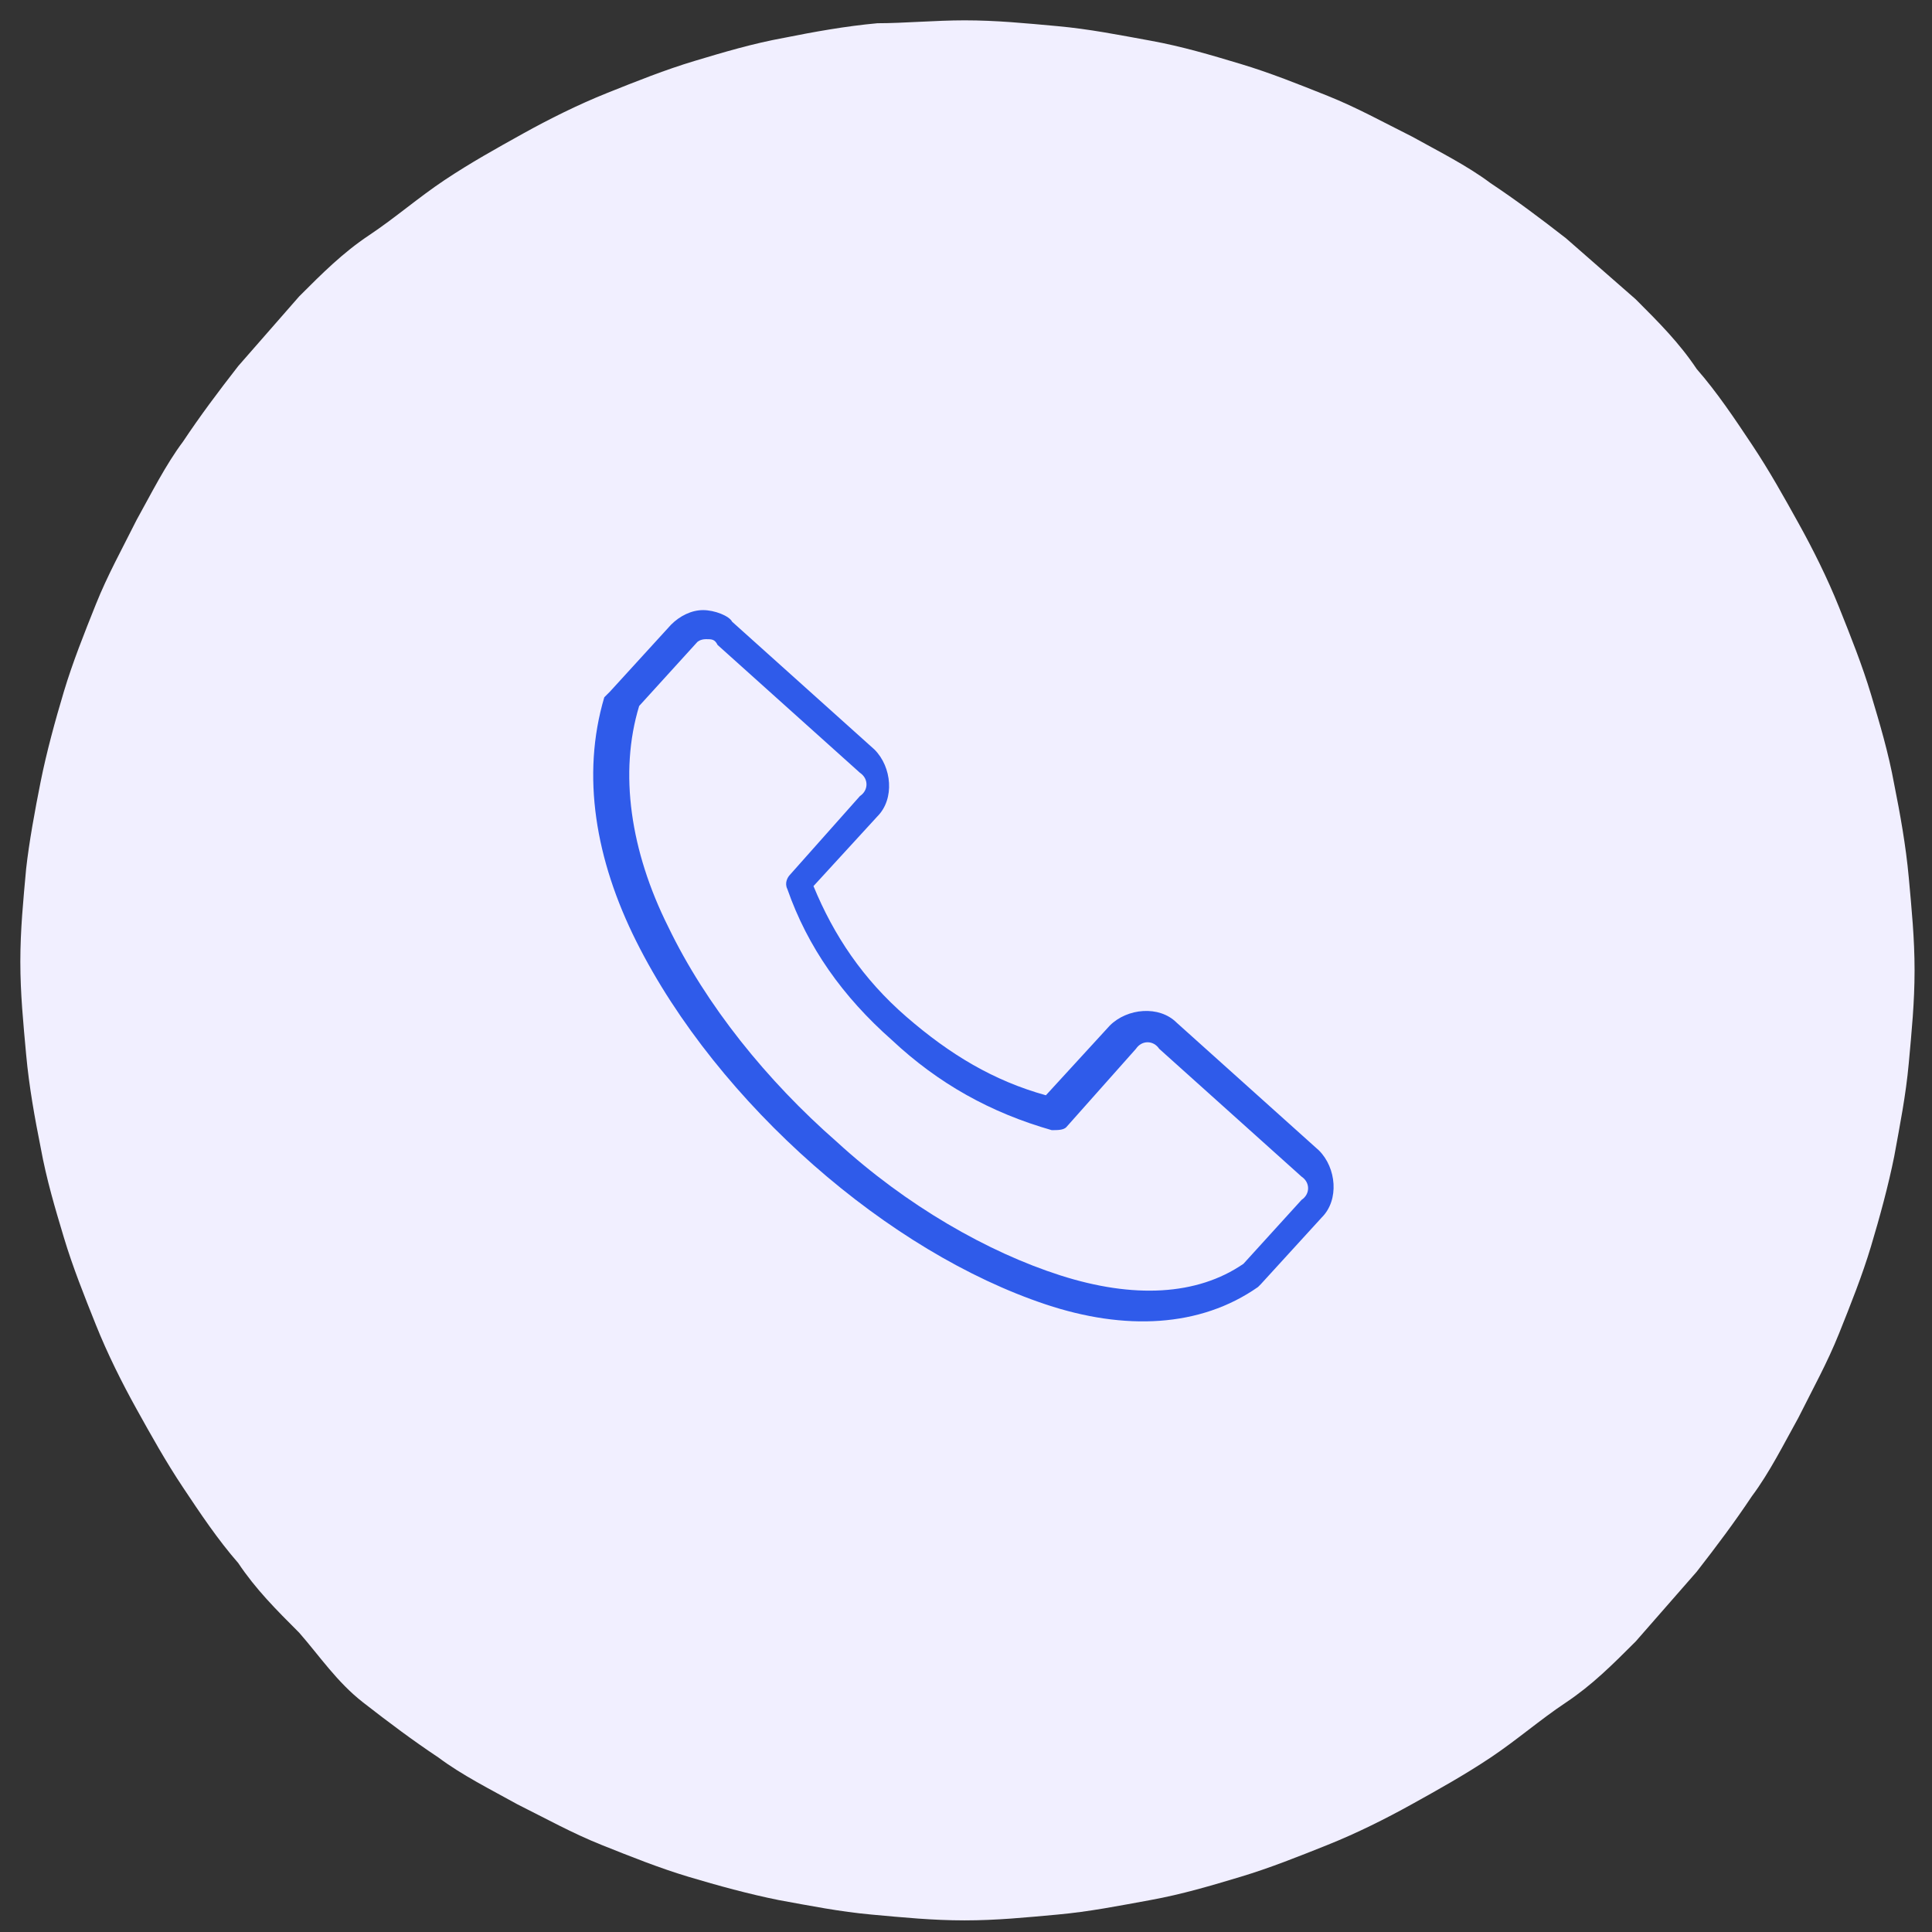 <?xml version="1.0" encoding="utf-8"?>
<!-- Generator: Adobe Illustrator 24.0.0, SVG Export Plug-In . SVG Version: 6.00 Build 0)  -->
<svg version="1.1" id="Layer_1" xmlns="http://www.w3.org/2000/svg" xmlns:xlink="http://www.w3.org/1999/xlink" x="0px" y="0px"
	 viewBox="0 0 66.5 66.5" style="enable-background:new 0 0 66.5 66.5;" xml:space="preserve">
<rect x="0" y="0" width="66.5" height="66.5" fill="#333333" stroke="none"/>
<style type="text/css">
	.st0{fill:#F1EFFF;}
	.st1{fill:#2F5BEA;}
</style>
<g>
	<path class="st0" d="M33.2,0.7c1.1,0,2.1,0.1,3.2,0.2c1.1,0.1,2.1,0.3,3.2,0.5s2.1,0.5,3.1,0.8s2,0.7,3,1.1s1.9,0.9,2.9,1.4
		c0.9,0.5,1.9,1,2.7,1.6c0.9,0.6,1.7,1.2,2.6,1.9c0.8,0.7,1.6,1.4,2.4,2.1c0.8,0.8,1.5,1.5,2.1,2.4c0.7,0.8,1.3,1.7,1.9,2.6
		c0.6,0.9,1.1,1.8,1.6,2.7c0.5,0.9,1,1.9,1.4,2.9c0.4,1,0.8,2,1.1,3c0.3,1,0.6,2,0.8,3.1c0.2,1,0.4,2.1,0.5,3.2
		c0.1,1.1,0.2,2.1,0.2,3.2c0,1.1-0.1,2.1-0.2,3.2c-0.1,1.1-0.3,2.1-0.5,3.2c-0.2,1-0.5,2.1-0.8,3.1c-0.3,1-0.7,2-1.1,3
		c-0.4,1-0.9,1.9-1.4,2.9c-0.5,0.9-1,1.9-1.6,2.7c-0.6,0.9-1.2,1.7-1.9,2.6c-0.7,0.8-1.4,1.6-2.1,2.4c-0.8,0.8-1.5,1.5-2.4,2.1
		s-1.7,1.3-2.6,1.9c-0.9,0.6-1.8,1.1-2.7,1.6c-0.9,0.5-1.9,1-2.9,1.4s-2,0.8-3,1.1s-2,0.6-3.1,0.8s-2.1,0.4-3.2,0.5
		c-1.1,0.1-2.1,0.2-3.2,0.2c-1.1,0-2.1-0.1-3.2-0.2c-1.1-0.1-2.1-0.3-3.2-0.5c-1-0.2-2.1-0.5-3.1-0.8s-2-0.7-3-1.1s-1.9-0.9-2.9-1.4
		c-0.9-0.5-1.9-1-2.7-1.6c-0.9-0.6-1.7-1.2-2.6-1.9S11,57,10.3,56.2c-0.8-0.8-1.5-1.5-2.1-2.4c-0.7-0.8-1.3-1.7-1.9-2.6
		c-0.6-0.9-1.1-1.8-1.6-2.7c-0.5-0.9-1-1.9-1.4-2.9c-0.4-1-0.8-2-1.1-3c-0.3-1-0.6-2-0.8-3.1c-0.2-1-0.4-2.1-0.5-3.2
		c-0.1-1.1-0.2-2.1-0.2-3.2c0-1.1,0.1-2.1,0.2-3.2C1,29,1.2,27.9,1.4,26.9c0.2-1,0.5-2.1,0.8-3.1c0.3-1,0.7-2,1.1-3
		c0.4-1,0.9-1.9,1.4-2.9c0.5-0.9,1-1.9,1.6-2.7c0.6-0.9,1.2-1.7,1.9-2.6c0.7-0.8,1.4-1.6,2.1-2.4c0.8-0.8,1.5-1.5,2.4-2.1
		s1.7-1.3,2.6-1.9c0.9-0.6,1.8-1.1,2.7-1.6c0.9-0.5,1.9-1,2.9-1.4s2-0.8,3-1.1s2-0.6,3.1-0.8c1-0.2,2.1-0.4,3.2-0.5
		C31.1,0.8,32.2,0.7,33.2,0.7z"/>
	<path class="st1" d="M24.3,22c0.2,0,0.3,0,0.4,0.2l4.9,4.4c0.3,0.2,0.3,0.6,0,0.8l-2.4,2.7c-0.1,0.1-0.2,0.3-0.1,0.5
		c0.7,2,1.9,3.7,3.6,5.2c1.6,1.5,3.4,2.5,5.5,3.1c0.2,0,0.4,0,0.5-0.1l2.4-2.7c0.2-0.3,0.6-0.3,0.8,0l4.9,4.4c0.3,0.2,0.3,0.6,0,0.8
		l-2,2.2c-1.6,1.1-3.8,1.2-6.3,0.4c-2.5-0.8-5.3-2.4-7.7-4.6c-2.4-2.1-4.5-4.7-5.8-7.4c-1.3-2.6-1.7-5.3-1-7.6l2-2.2
		C24,22.1,24.1,22,24.3,22L24.3,22z M24.2,21c-0.4,0-0.8,0.2-1.1,0.5l-2.1,2.3c0,0,0,0-0.1,0.1c0,0-0.1,0.1-0.1,0.1
		c-0.8,2.7-0.3,5.6,1.1,8.4c1.4,2.8,3.6,5.5,6.1,7.7c2.5,2.2,5.3,3.9,8,4.8s5.3,0.8,7.3-0.6c0,0,0,0,0.1-0.1c0.1-0.1,0.1-0.1,0,0
		l0,0l2.1-2.3c0.6-0.6,0.5-1.7-0.1-2.3l-4.9-4.4c-0.6-0.6-1.7-0.5-2.3,0.1l-2.2,2.4c-1.8-0.5-3.3-1.4-4.8-2.7
		c-1.5-1.3-2.5-2.8-3.2-4.5l2.2-2.4c0.6-0.6,0.5-1.7-0.1-2.3l-4.9-4.4C25.1,21.2,24.6,21,24.2,21L24.2,21z"/>
</g>
</svg>
